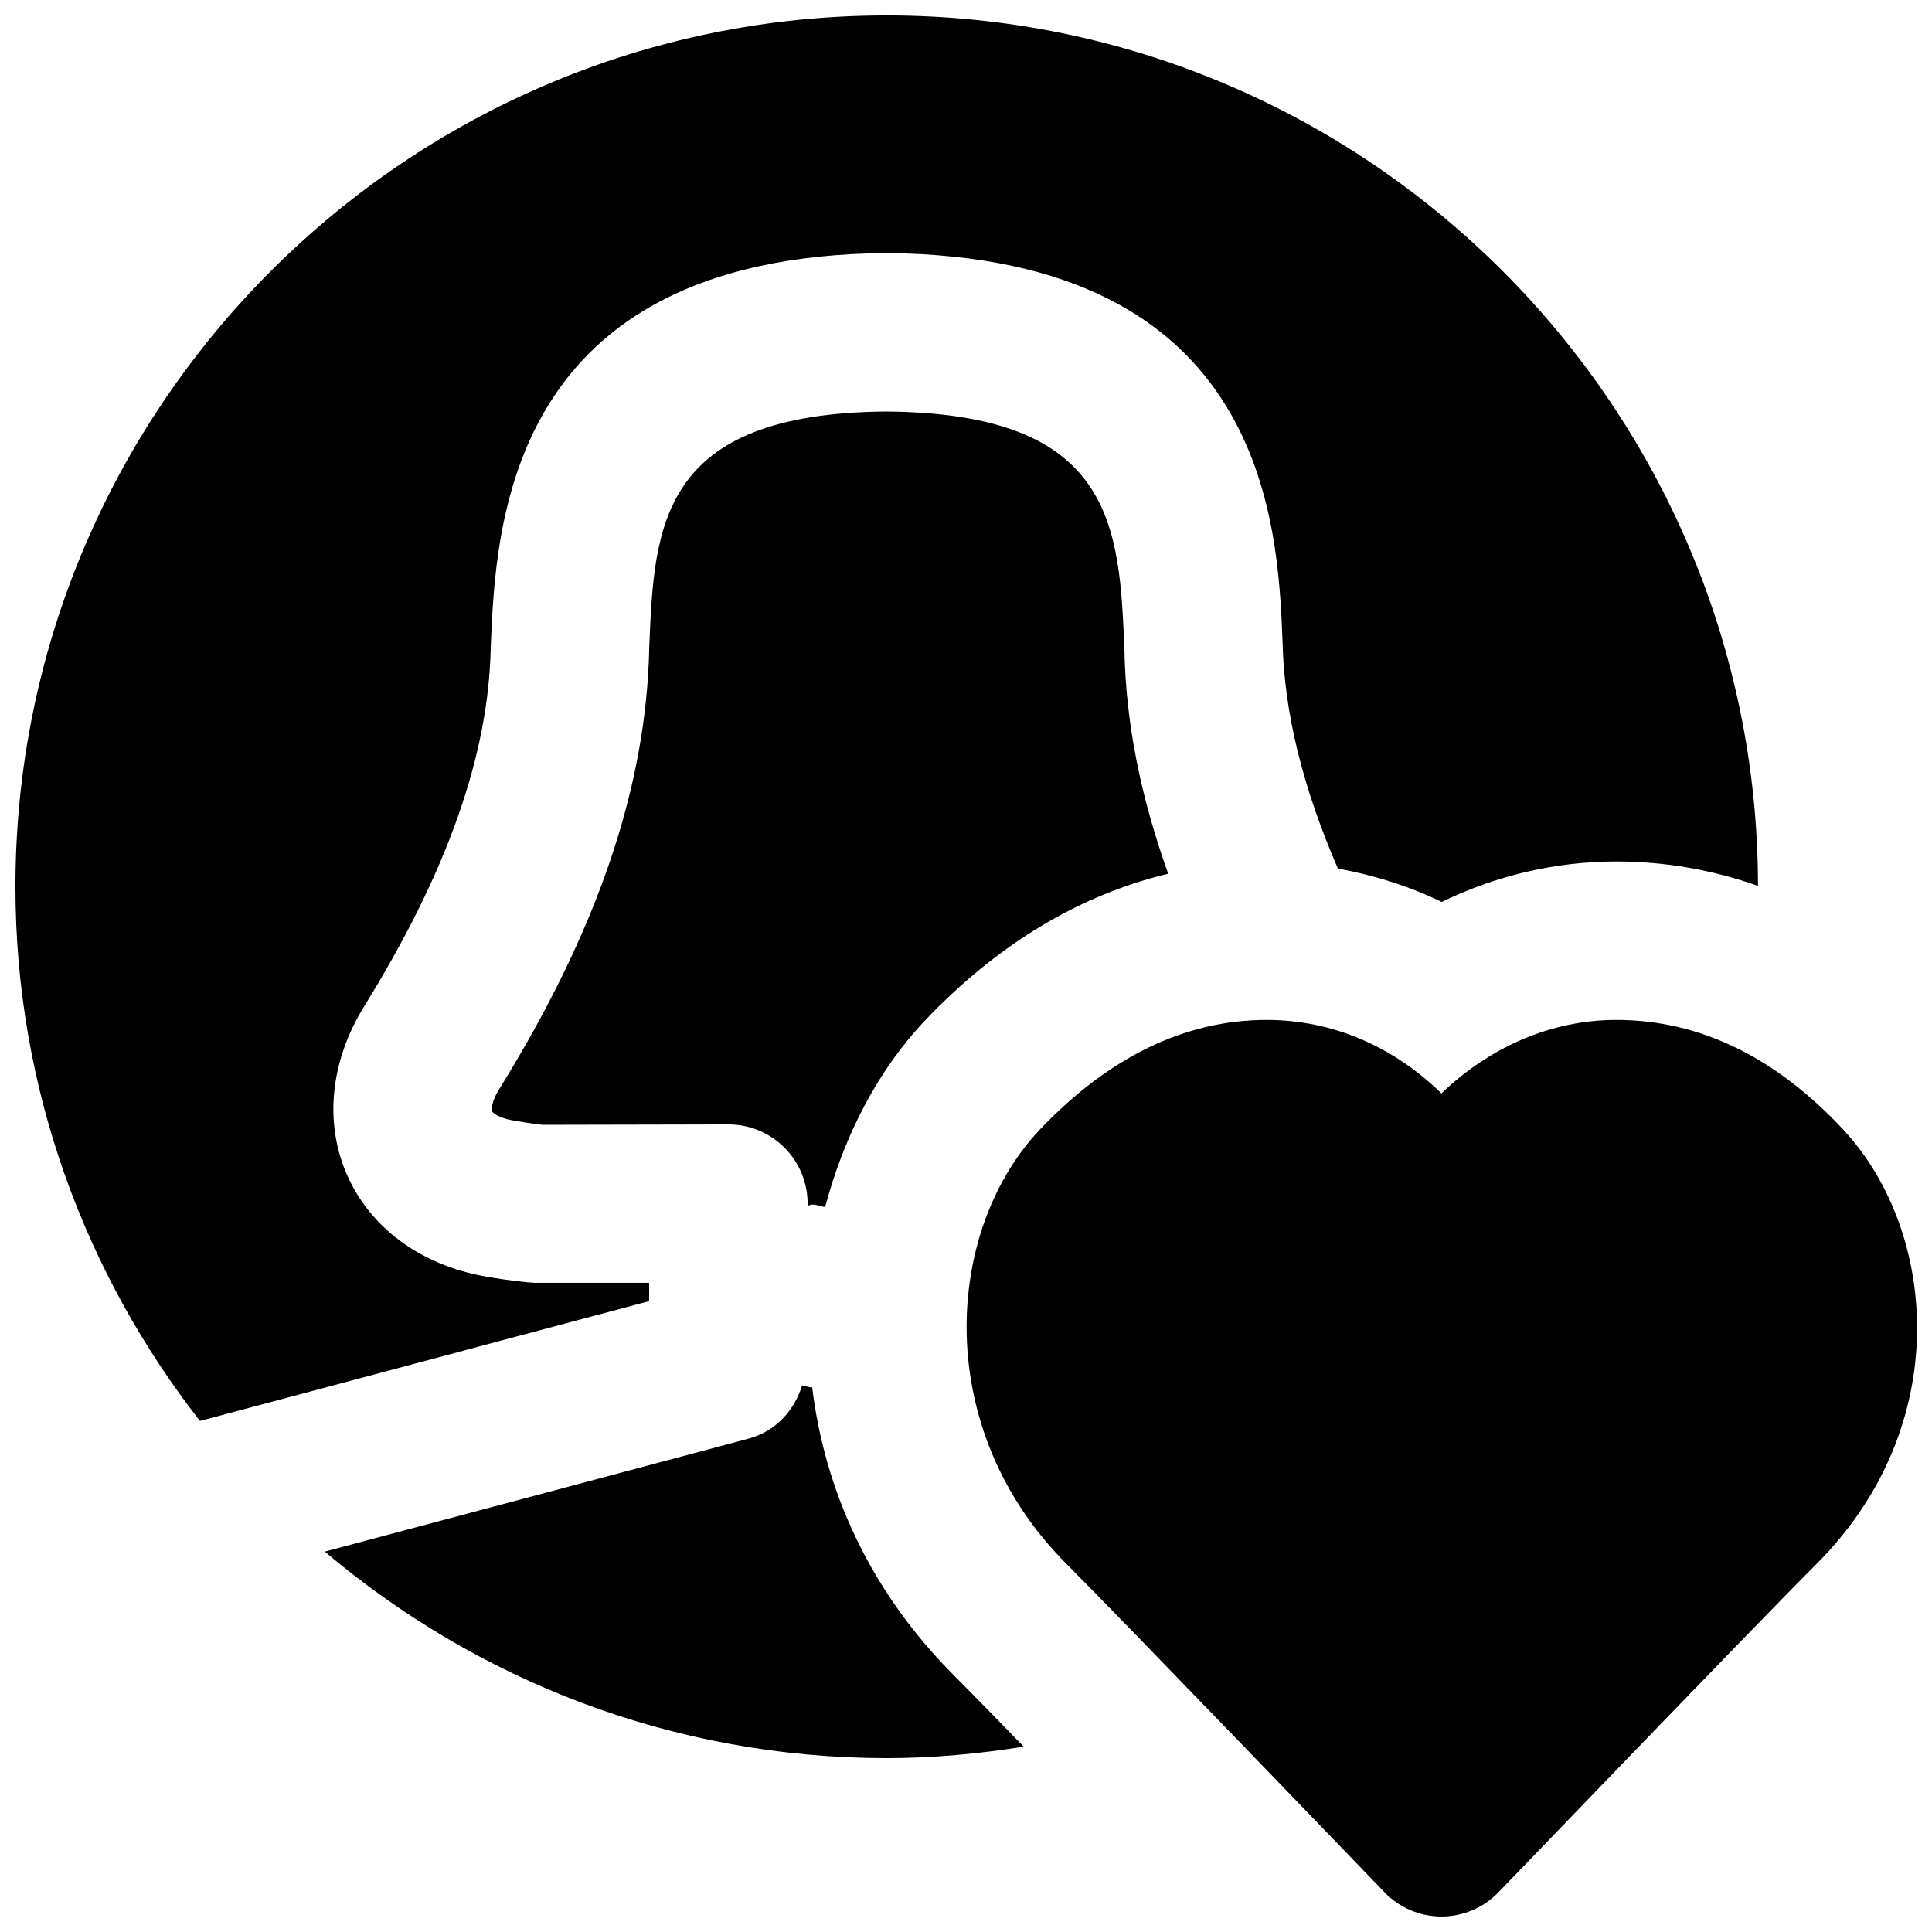 <?xml version="1.0" encoding="UTF-8"?>
<!-- Uploaded to: ICON Repo, www.iconrepo.com, Generator: ICON Repo Mixer Tools -->
<svg width="800px" height="800px" version="1.1" viewBox="144 144 512 512" xmlns="http://www.w3.org/2000/svg">
 <defs>
  <clipPath id="b">
   <path d="m400 414h251.9v237.9h-251.9z"/>
  </clipPath>
  <clipPath id="a">
   <path d="m148.09 148.09h461.91v372.91h-461.91z"/>
  </clipPath>
 </defs>
 <g clip-path="url(#b)">
  <path d="m632.45 443.32c-17.969-19.27-38.184-29.031-60.078-29.031-17.258 0-33.566 7.16-46.371 19.48-12.699-12.426-28.863-19.48-46.309-19.48-21.496 0-41.648 9.719-59.934 28.863-25.566 26.789-28.926 79.52 6.863 115.29 14.949 14.969 84.266 87.012 84.266 87.012 3.945 4.117 9.422 6.445 15.133 6.445 5.691 0 11.168-2.328 15.113-6.445 0.023 0 69.297-72.043 84.285-87.012 36.547-36.566 32.098-88.227 7.031-115.12" fill-rule="evenodd"/>
 </g>
 <g clip-path="url(#a)">
  <path d="m316.03 483.96h-30.312c-2.059-0.102-6.719-0.543-13.395-1.742-16.855-3.062-30.082-12.762-36.273-26.68-6.191-13.918-4.555-30.289 4.492-44.902 22-35.539 32.957-66.605 33.504-95.031 1.32-32.391 4.238-103.7 104.79-104.54 100.89 0.84 103.8 72.148 105.04 102.61 0.398 19.48 5.562 39.422 14.672 60.5 9.512 1.742 18.789 4.617 27.523 8.855 14.461-7.031 30.207-10.727 46.285-10.727 12.891 0 25.465 2.207 37.535 6.469-0.125-127.21-103.64-230.68-230.89-230.68-127.32 0-230.91 103.6-230.91 230.91 0 53.359 18.367 102.42 48.891 141.57l119.05-31.762z" fill-rule="evenodd"/>
 </g>
 <path d="m359.33 463.23c1.277 0 2.203 0.461 3.336 0.672 5.059-19.043 14.043-36.445 26.723-49.73 22.125-23.176 44.715-33.945 64.195-38.629-7.328-20.422-11.23-40.031-11.59-59.113-1.344-32.828-2.582-62.891-63.164-63.375-60.227 0.484-61.465 30.547-62.766 62.348-0.734 37.199-13.75 75.234-39.824 117.32-1.93 3.129-2.055 5.25-1.824 5.773 0.23 0.504 1.848 1.762 5.352 2.394 4.492 0.816 7.703 1.152 8.02 1.195l49.246-0.105c11.59 0 20.992 9.383 20.992 20.992v0.523c0.465-0.039 0.801-0.27 1.305-0.27" fill-rule="evenodd"/>
 <path d="m359.24 511.68c-1.008 0-1.746-0.398-2.668-0.547-2.078 6.719-7.074 12.219-14.148 14.105l-112.35 29.957c40.266 34.07 92.199 54.727 148.94 54.727 12.363 0 24.434-1.156 36.273-3.043-8.082-8.336-14.801-15.199-18.367-18.77-22.883-22.879-34.449-49.812-37.68-76.43" fill-rule="evenodd"/>
</svg>